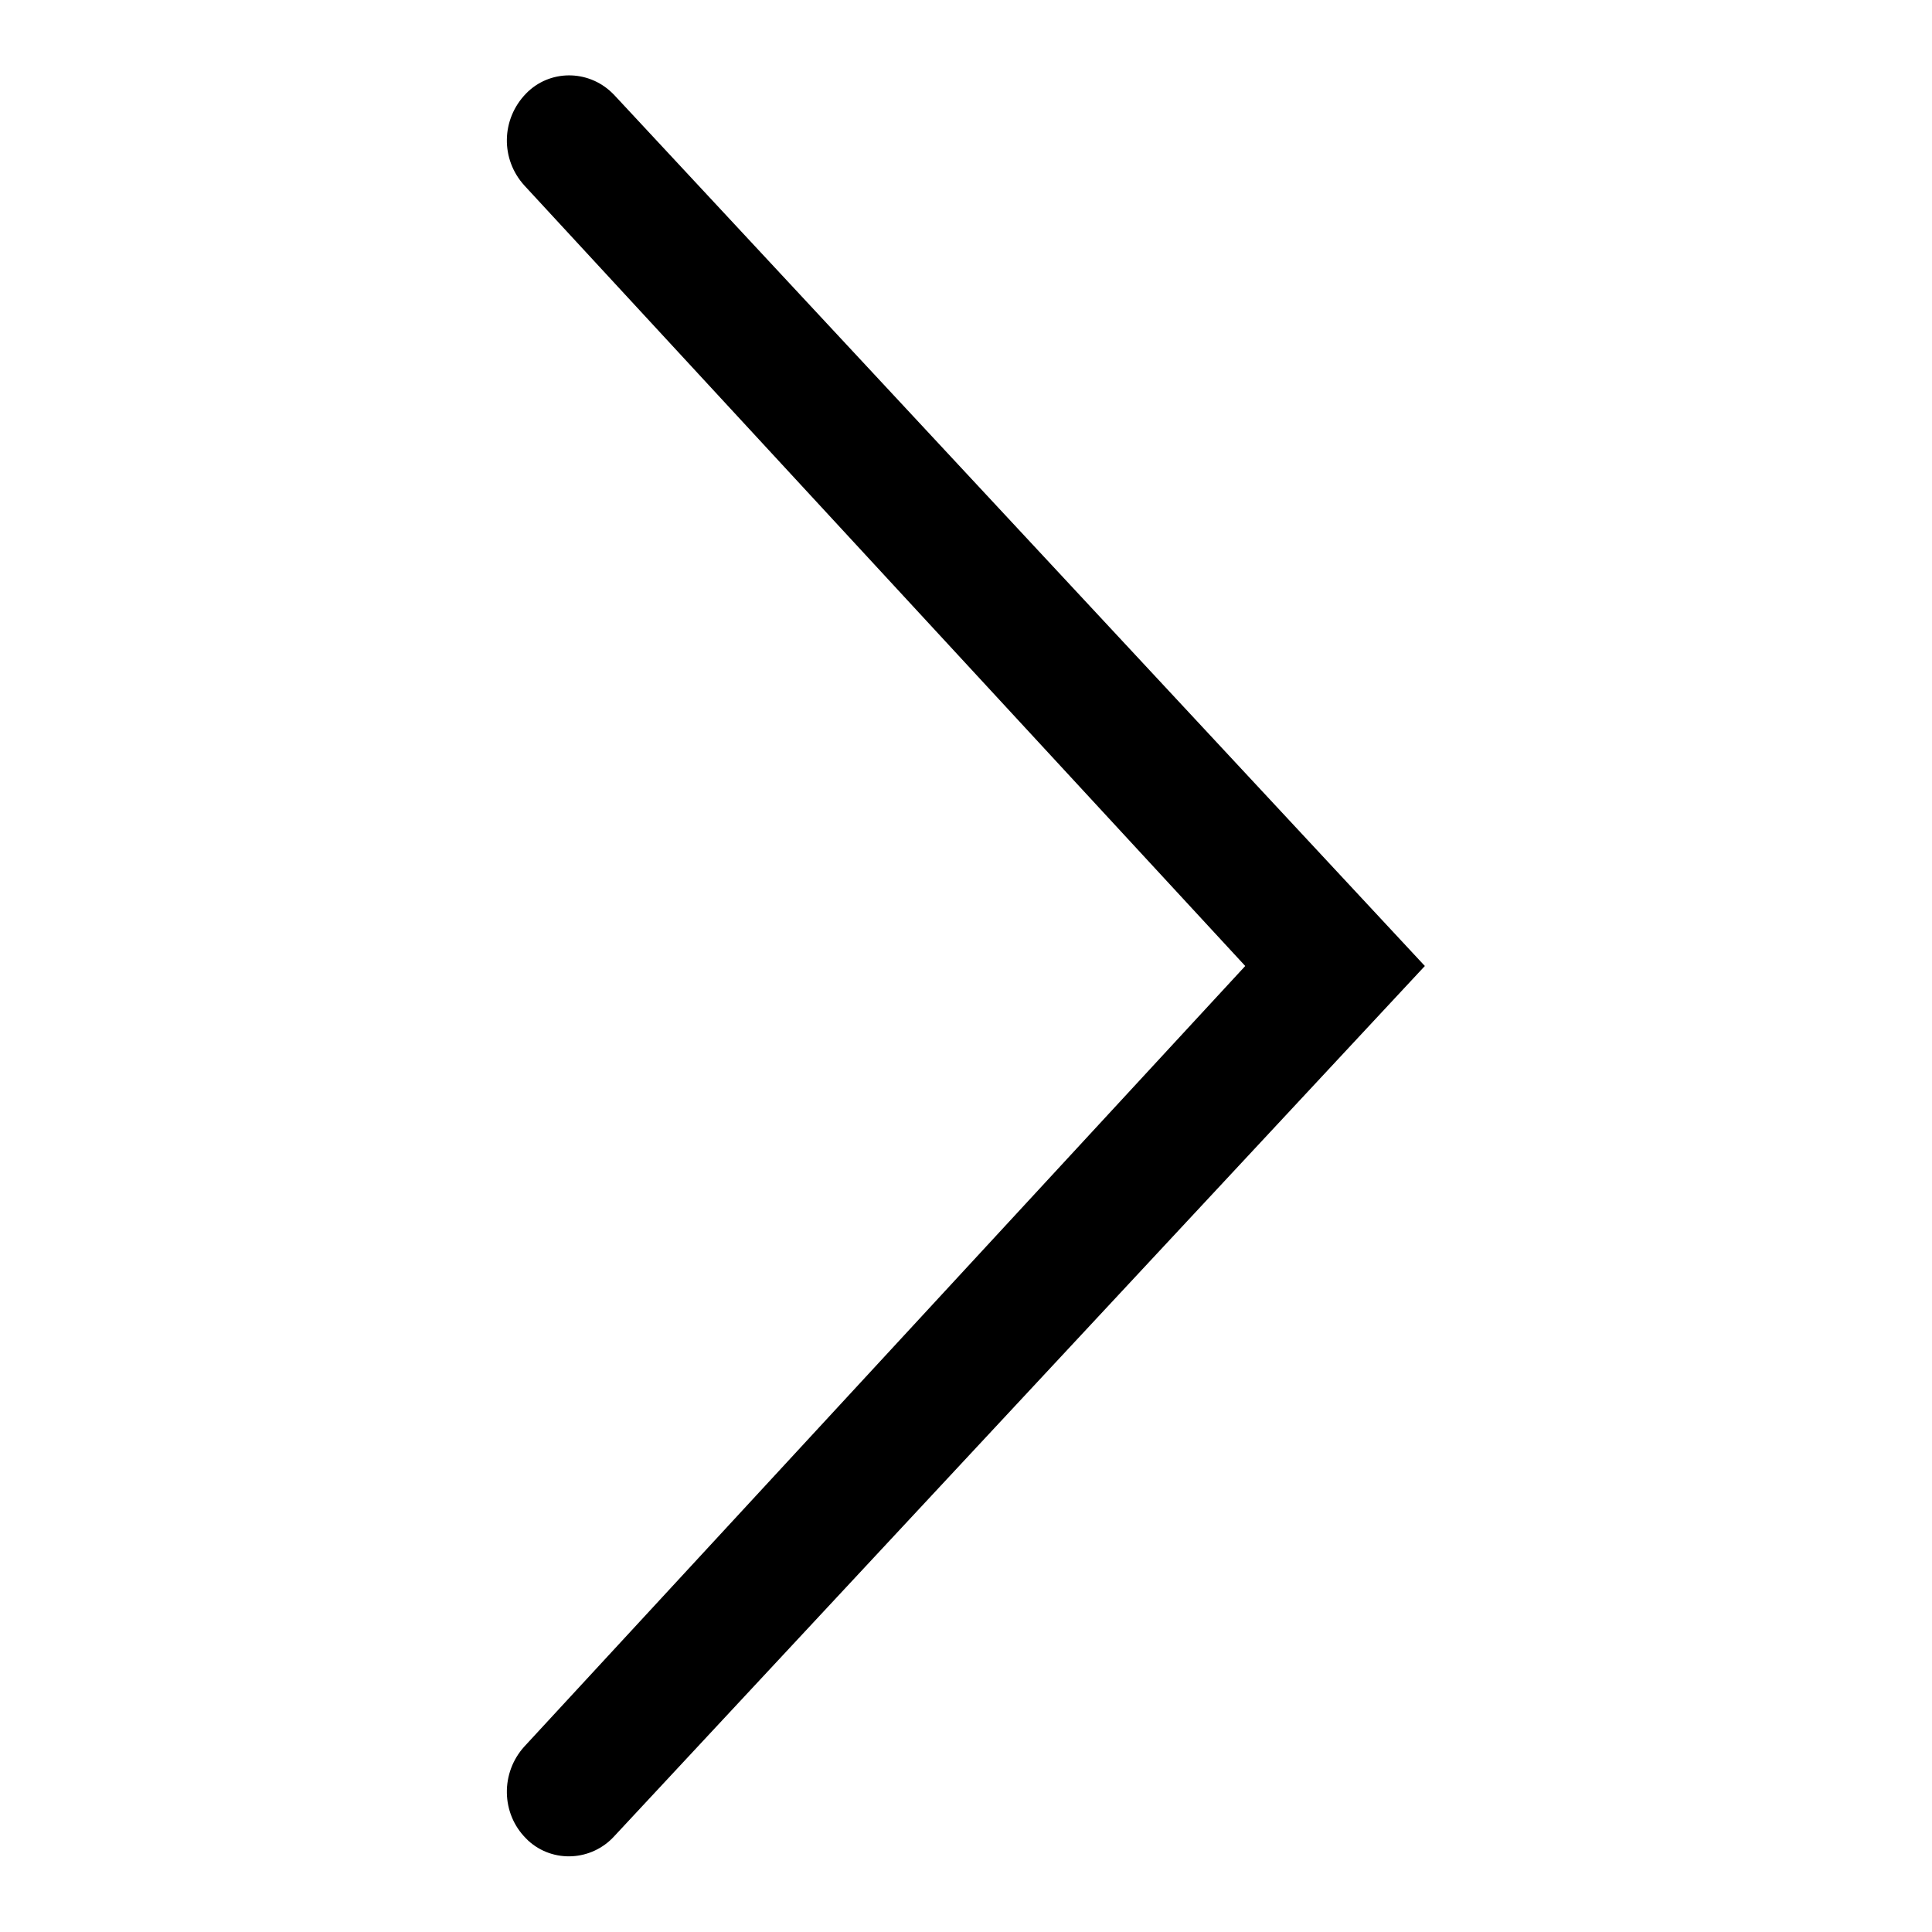<?xml version="1.0" encoding="utf-8"?>
<!-- Svg Vector Icons : http://www.onlinewebfonts.com/icon -->
<!DOCTYPE svg PUBLIC "-//W3C//DTD SVG 1.1//EN" "http://www.w3.org/Graphics/SVG/1.1/DTD/svg11.dtd">
<svg version="1.1" xmlns="http://www.w3.org/2000/svg" xmlns:xlink="http://www.w3.org/1999/xlink" x="0px" y="0px" viewBox="0 0 256 256" enable-background="new 0 0 256 256" xml:space="preserve">
<g> <path fill="#000000" d="M69.5,24.6c-3.2-3.5-3.1-8.8,0.2-12.2c3.1-3.2,8.2-3.2,11.4-0.1c0.1,0.1,0.2,0.2,0.3,0.3L188.8,128 L81.4,243.3c-3,3.3-8.1,3.6-11.4,0.6c-0.1-0.1-0.2-0.2-0.3-0.3c-3.3-3.3-3.4-8.7-0.2-12.2L165,128L69.5,24.6L69.5,24.6z"/></g>
</svg>